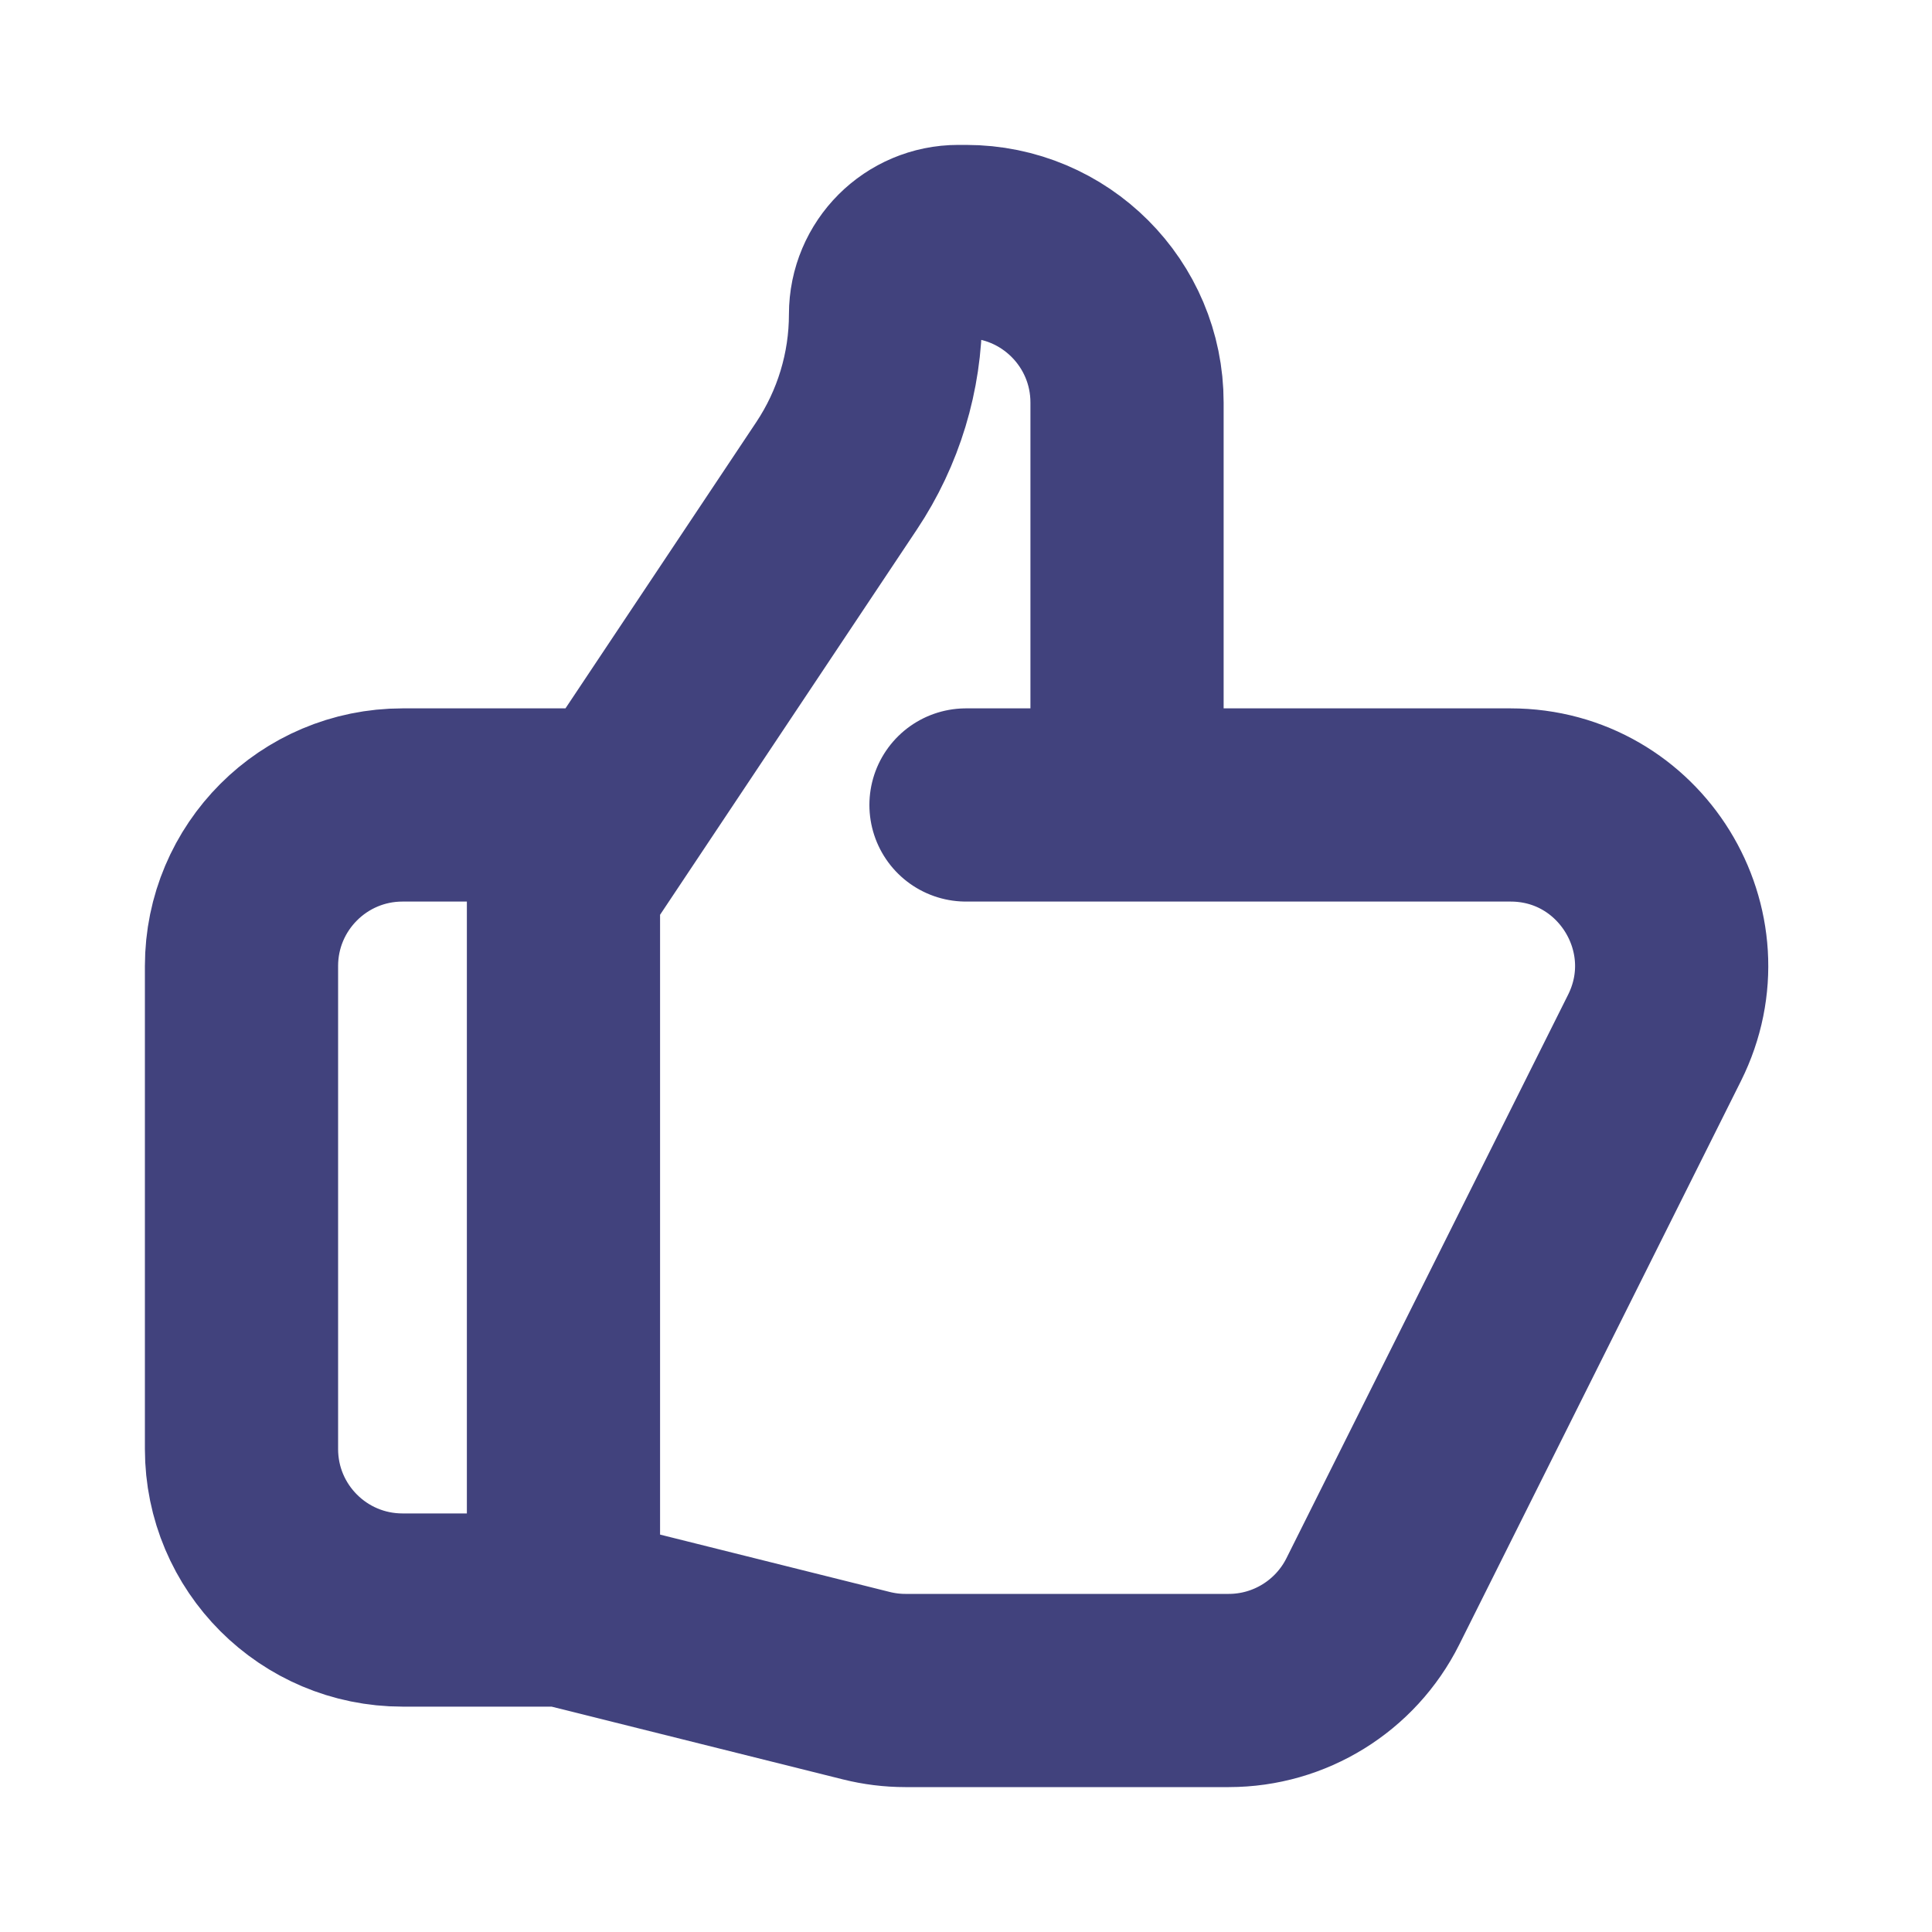 <svg width="20" height="20" viewBox="0 0 20 20" fill="none" xmlns="http://www.w3.org/2000/svg">
<path d="M11.667 8.333H15.637C16.876 8.333 17.681 9.637 17.127 10.745L14.211 16.579C13.928 17.143 13.351 17.5 12.72 17.5H9.372C9.236 17.5 9.1 17.483 8.968 17.45L5.833 16.667M11.667 8.333V4.167C11.667 3.246 10.921 2.5 10 2.5H9.92C9.504 2.5 9.167 2.837 9.167 3.254C9.167 3.849 8.99 4.431 8.66 4.926L5.833 9.167V16.667M11.667 8.333H10M5.833 16.667H4.167C3.246 16.667 2.5 15.921 2.5 15V10C2.5 9.08 3.246 8.333 4.167 8.333H6.25" stroke="#41427D" stroke-width="2" stroke-linecap="round" stroke-linejoin="round"/>
</svg>
